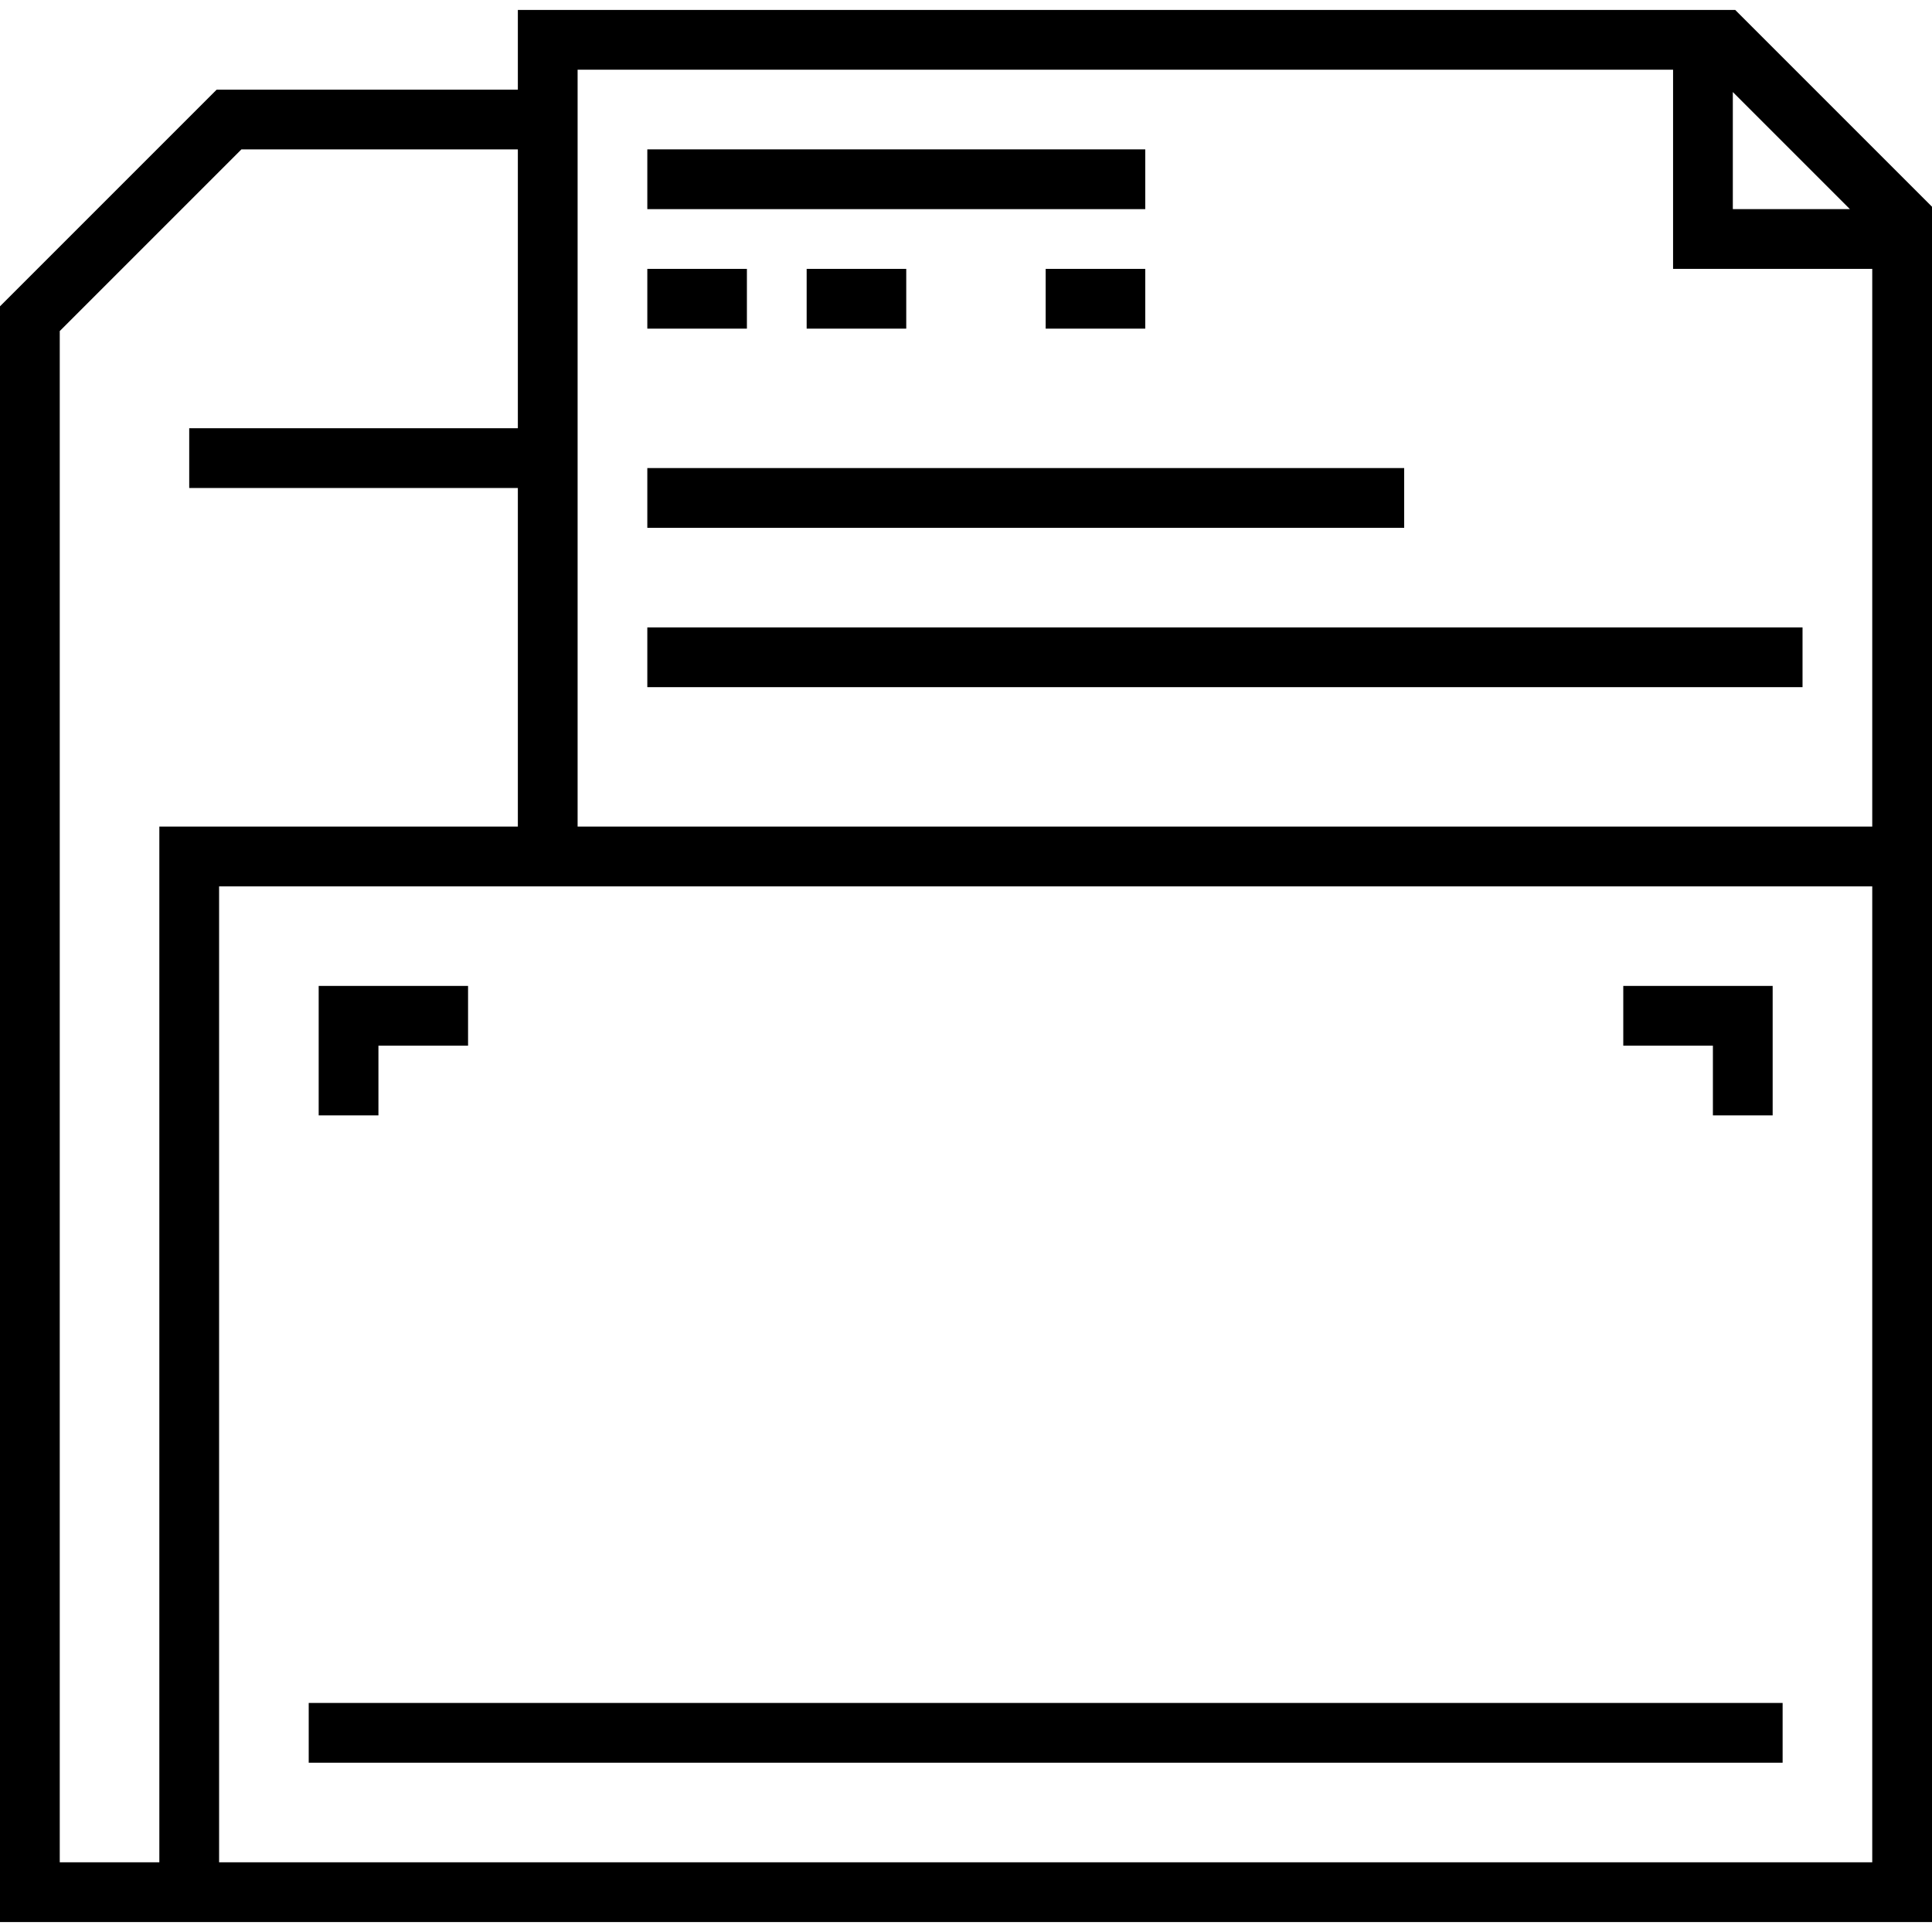 <?xml version="1.0" encoding="iso-8859-1"?>
<!-- Uploaded to: SVG Repo, www.svgrepo.com, Generator: SVG Repo Mixer Tools -->
<svg fill="#000000" version="1.1" id="Layer_1" xmlns="http://www.w3.org/2000/svg" xmlns:xlink="http://www.w3.org/1999/xlink" 
	 viewBox="0 0 512 512" xml:space="preserve">
<g>
	<g>
		<path d="M459.856,2.639H137.237v21.113H57.422L0,81.175v428.186h512V54.783L459.856,2.639z M459.216,24.392l31.03,31.03h-31.03
			V24.392z M42.227,493.526H15.835V87.733L63.98,39.588h73.257v73.897H50.144v15.835h87.093v89.732h-95.01V493.526z
			 M496.165,493.526H58.062V234.887h438.103V493.526z M496.165,219.052H153.072V18.474h290.309v52.784h52.784V219.052z"/>
	</g>
</g>
<g>
	<g>
		<rect x="171.546" y="39.588" width="131.959" height="15.835"/>
	</g>
</g>
<g>
	<g>
		<rect x="171.546" y="71.258" width="26.392" height="15.835"/>
	</g>
</g>
<g>
	<g>
		<rect x="213.773" y="71.258" width="26.392" height="15.835"/>
	</g>
</g>
<g>
	<g>
		<rect x="277.113" y="71.258" width="26.392" height="15.835"/>
	</g>
</g>
<g>
	<g>
		<rect x="171.546" y="124.041" width="200.577" height="15.835"/>
	</g>
</g>
<g>
	<g>
		<rect x="171.546" y="166.268" width="306.144" height="15.835"/>
	</g>
</g>
<g>
	<g>
		<rect x="81.814" y="451.299" width="390.598" height="15.835"/>
	</g>
</g>
<g>
	<g>
		<polygon points="84.454,261.278 84.454,295.588 100.289,295.588 100.289,277.113 124.041,277.113 124.041,261.278 		"/>
	</g>
</g>
<g>
	<g>
		<polygon points="430.186,261.278 430.186,277.113 453.938,277.113 453.938,295.588 469.773,295.588 469.773,261.278 		"/>
	</g>
</g>
</svg>